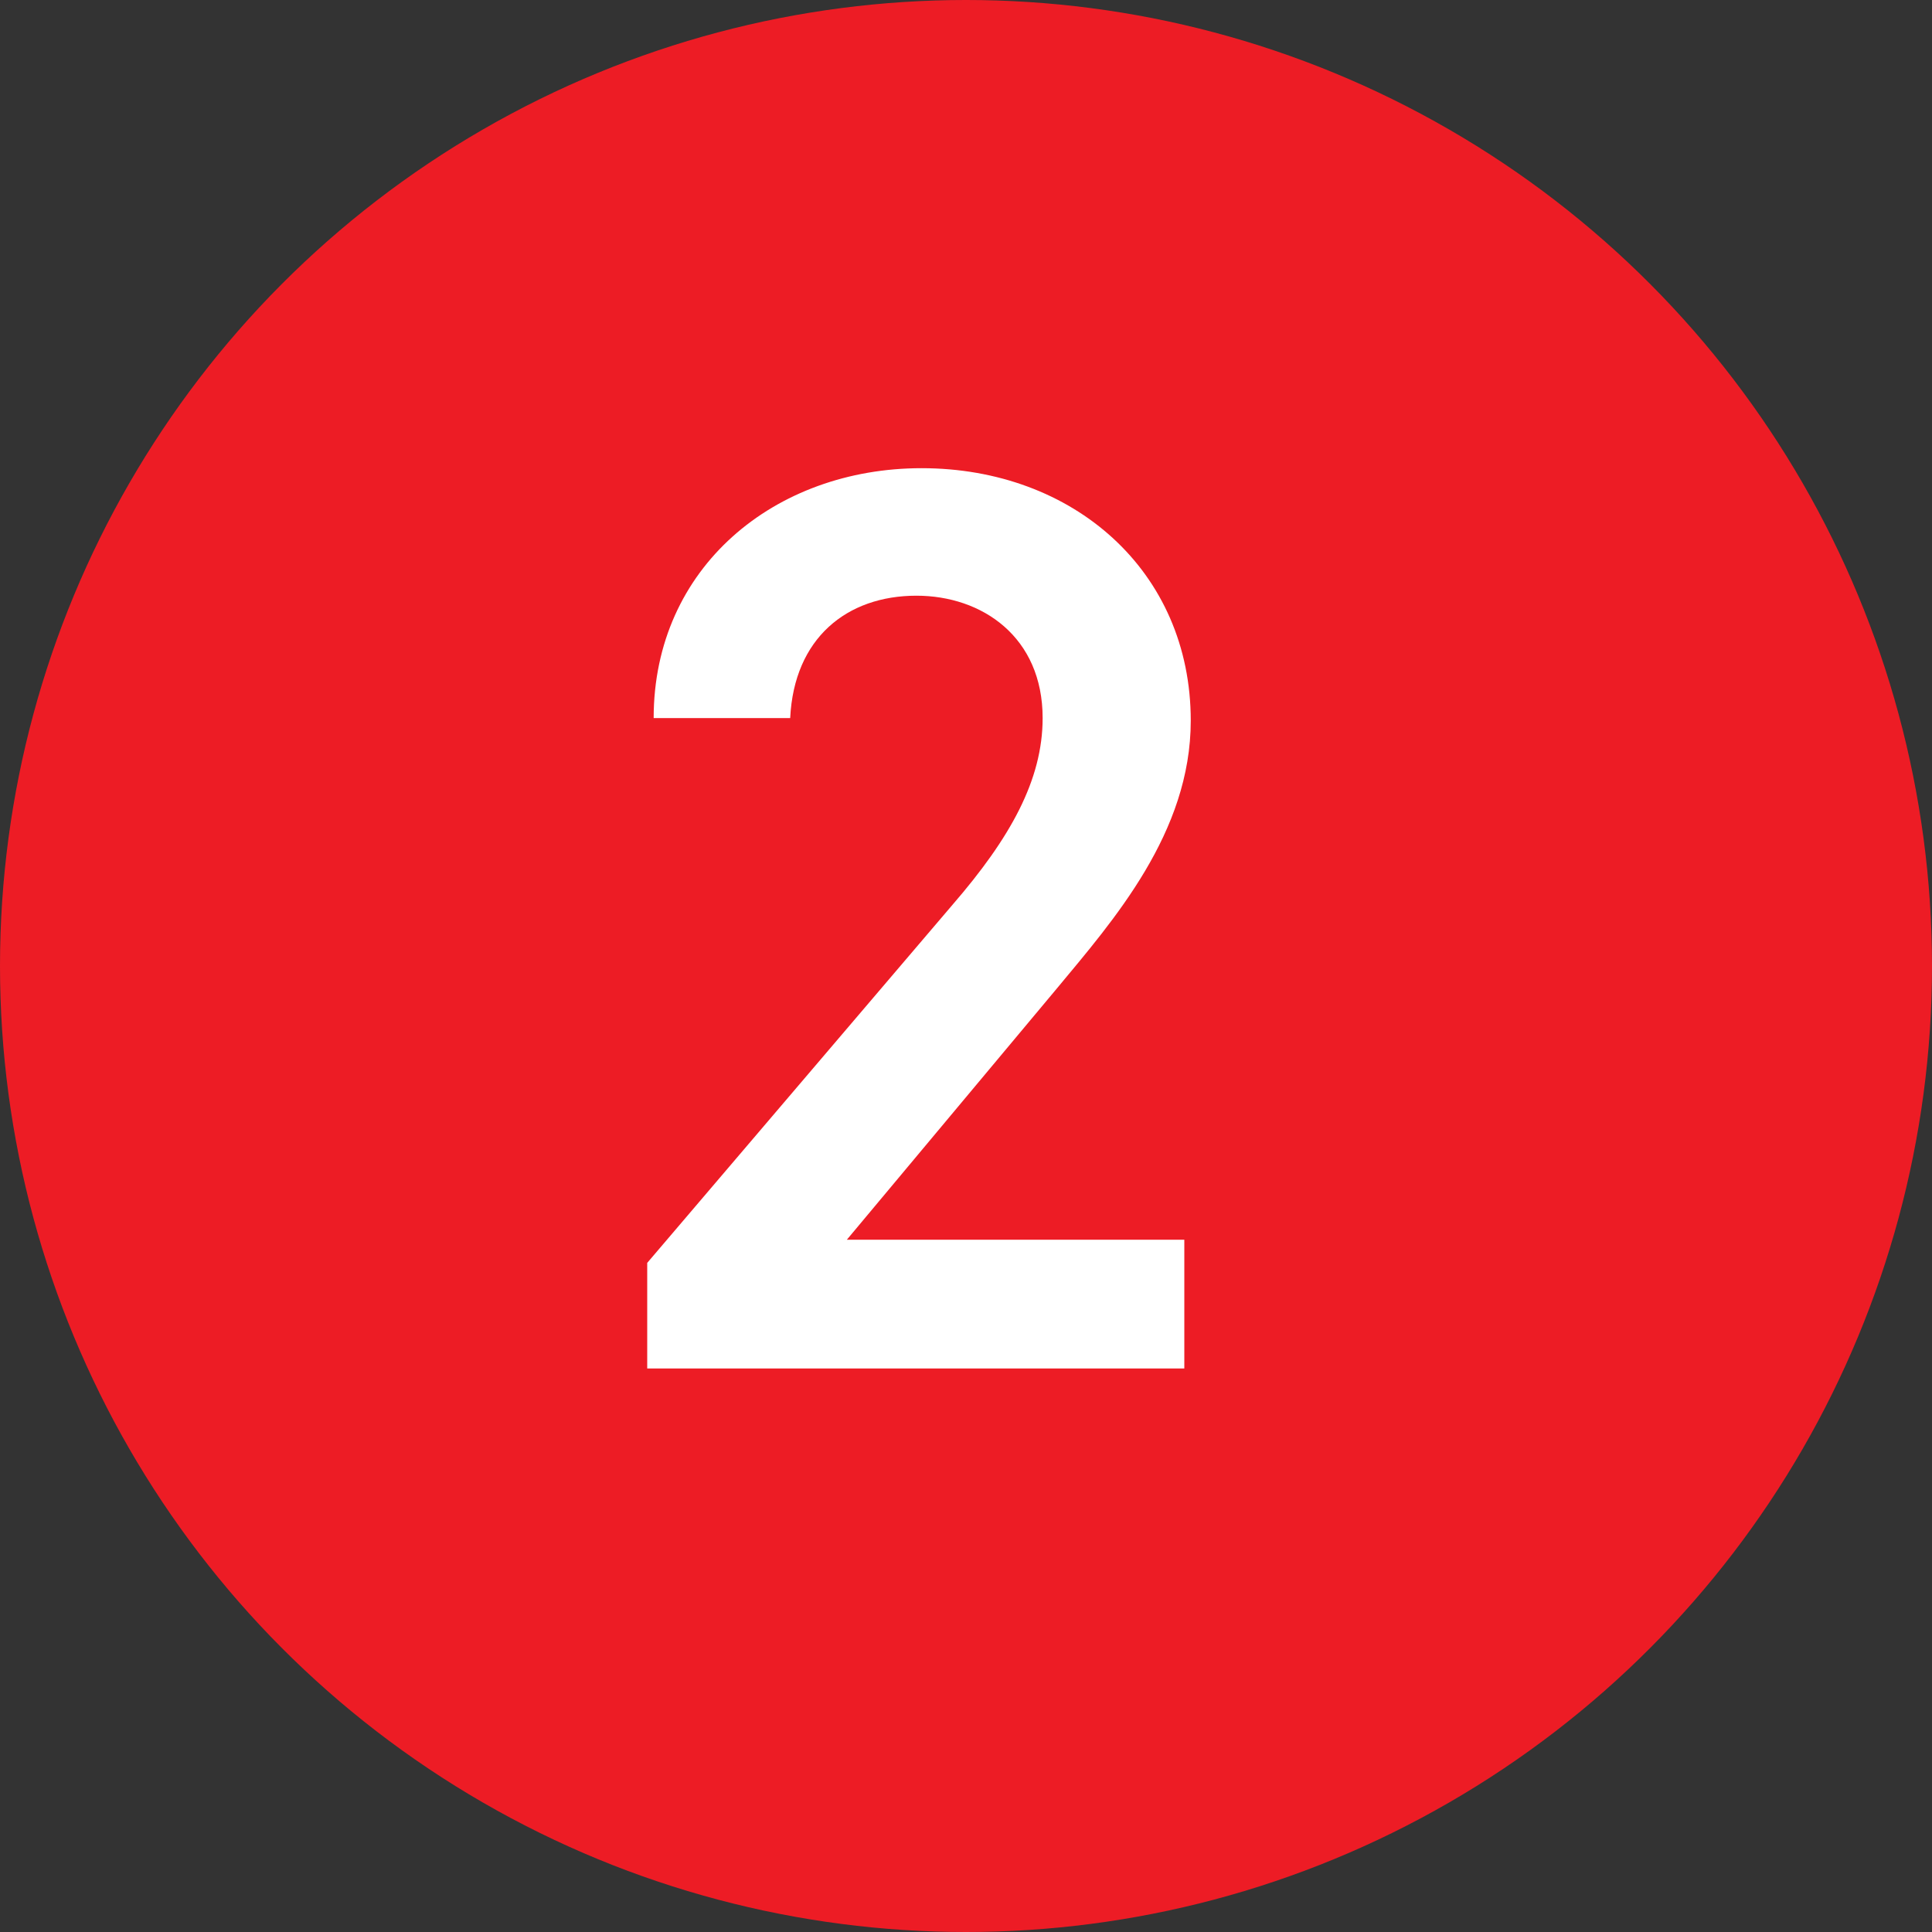 <svg width="24" height="24" viewBox="0 0 24 24" fill="none" xmlns="http://www.w3.org/2000/svg">
<rect x="0" y="0" width="24" height="24" fill="#333333" stroke="none"/>
<circle cx="12" cy="12" r="12" fill="#ED1C25"/>
<path d="M14.712 15.4V17H8.04V15.688L11.832 11.24C12.552 10.408 12.952 9.688 12.952 8.92C12.952 7.912 12.2 7.4 11.384 7.4C10.52 7.4 9.864 7.928 9.816 8.92H8.12C8.12 7.048 9.624 5.816 11.448 5.816C13.336 5.816 14.792 7.096 14.792 8.952C14.792 10.344 13.832 11.432 13.128 12.28L10.52 15.4H14.712Z" fill="white"/>
</svg>
